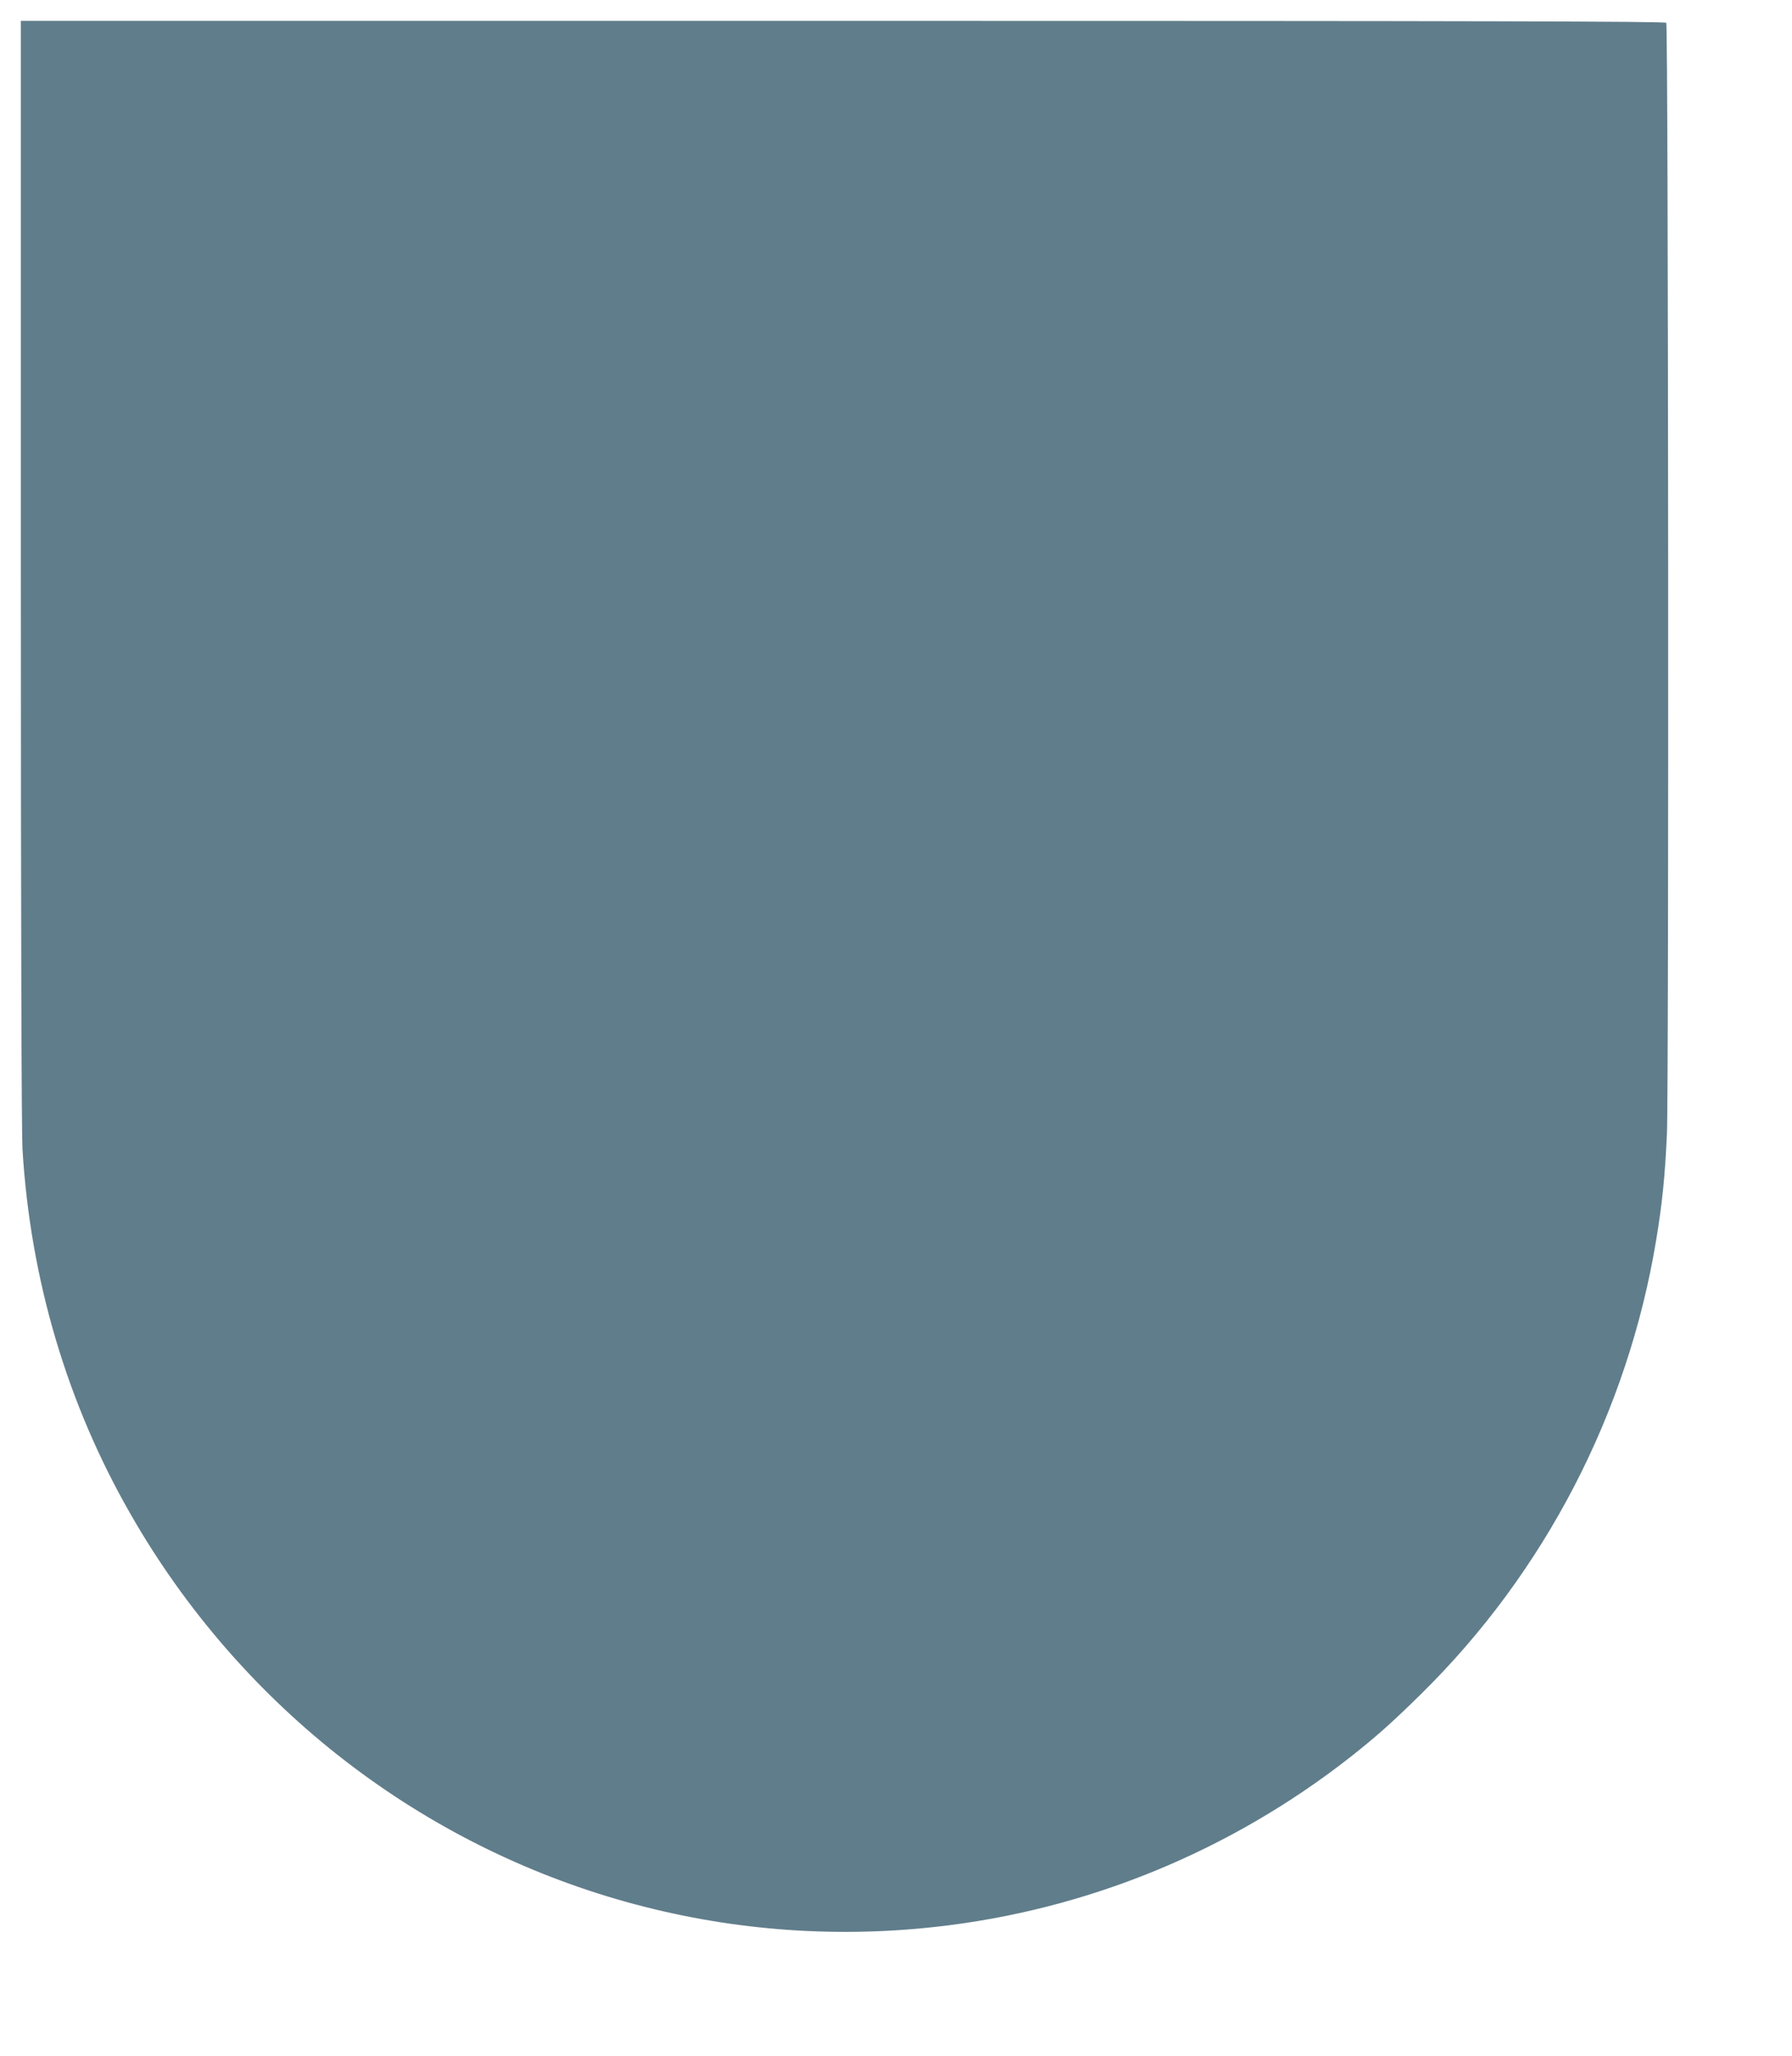 <?xml version="1.0" standalone="no"?>
<!DOCTYPE svg PUBLIC "-//W3C//DTD SVG 20010904//EN"
 "http://www.w3.org/TR/2001/REC-SVG-20010904/DTD/svg10.dtd">
<svg version="1.0" xmlns="http://www.w3.org/2000/svg"
 width="1116pt" height="1280pt" viewBox="0 0 1116 1280"
 preserveAspectRatio="xMidYMid meet">
<g transform="translate(0,1280) scale(0.1,-0.1)"
fill="#607d8b" stroke="none">
<path d="M130 9245 c0 -2252 4 -3485 10 -3598 49 -811 277 -1582 673 -2272
342 -598 801 -1124 1342 -1540 1050 -808 2364 -1176 3675 -1029 937 104 1828
469 2575 1053 164 129 263 217 444 395 772 759 1288 1755 1465 2826 38 229 55
397 67 661 13 278 9 6896 -4 6917 -7 9 -1043 12 -5128 12 l-5119 0 0 -3425z"/>
</g>
</svg>
